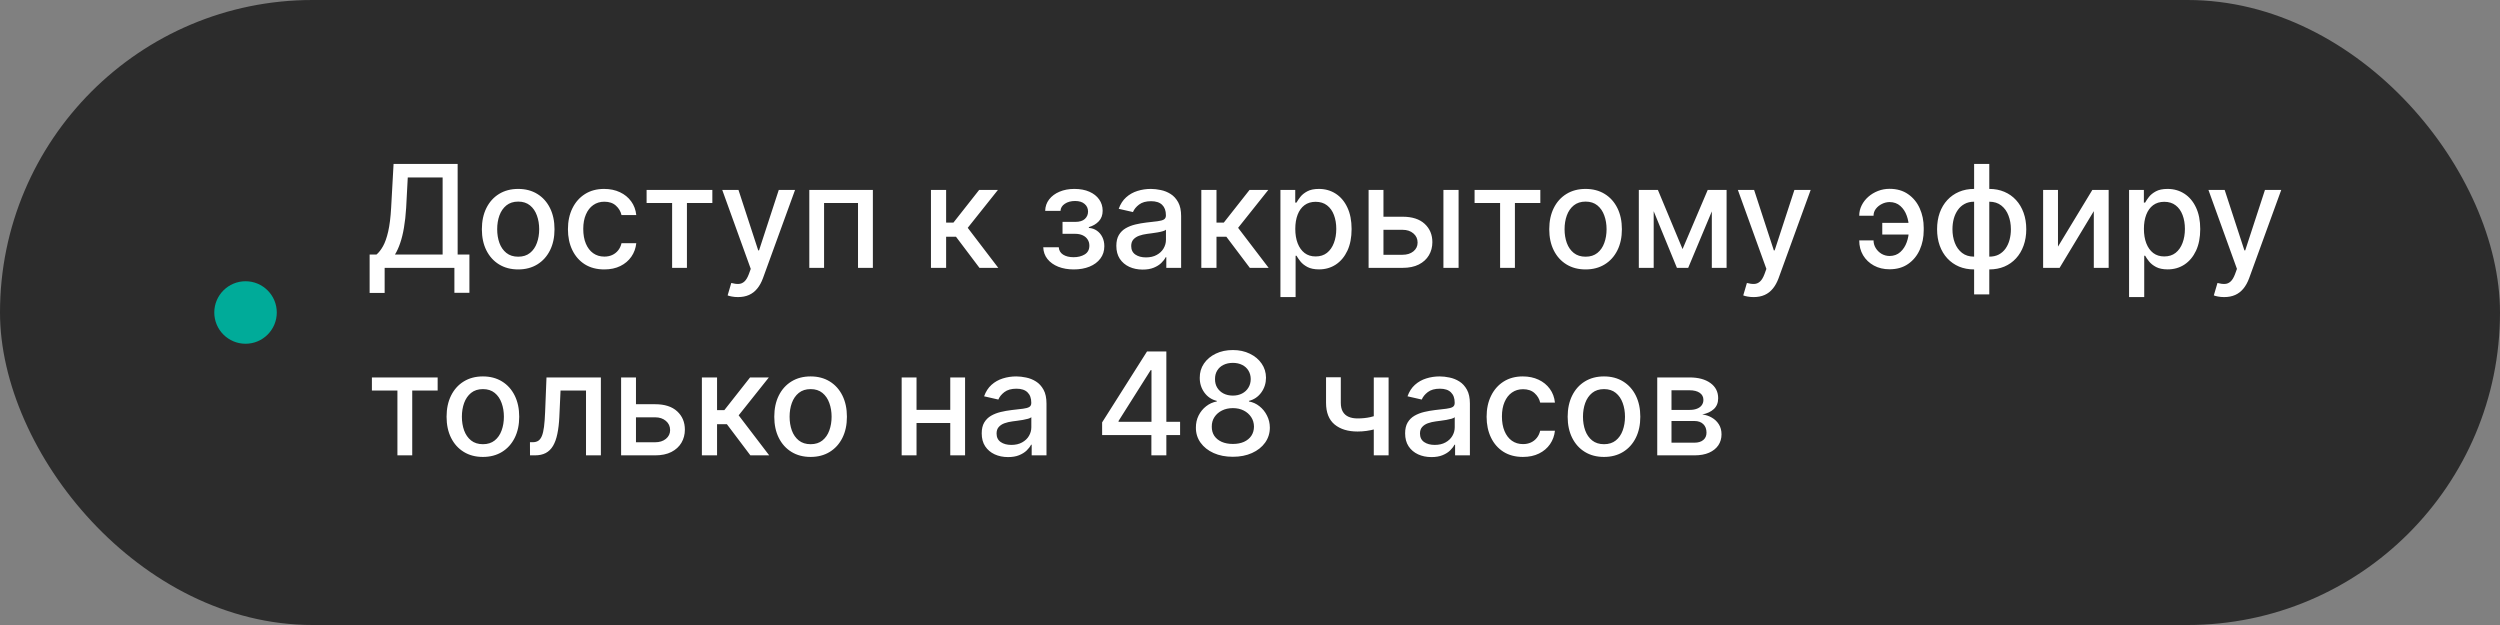 <?xml version="1.0" encoding="UTF-8"?> <svg xmlns="http://www.w3.org/2000/svg" width="280" height="70" viewBox="0 0 280 70" fill="none"><rect x="0" y="0" width="280" height="70" fill="#808080" stroke="none"/><rect width="280" height="70" rx="35" fill="#2C2C2C"></rect><circle cx="27.5" cy="35" r="3.5" fill="#00AB99"></circle><path d="M41.398 32.812V28.511H42.165C42.426 28.292 42.67 27.979 42.898 27.574C43.125 27.169 43.318 26.621 43.477 25.932C43.636 25.242 43.746 24.358 43.807 23.278L44.08 18.364H51.256V28.511H52.574V32.795H50.892V30H43.08V32.812H41.398ZM44.233 28.511H49.574V19.875H45.67L45.489 23.278C45.439 24.1 45.358 24.839 45.244 25.494C45.135 26.15 44.992 26.729 44.818 27.233C44.648 27.733 44.453 28.159 44.233 28.511ZM58.037 30.176C57.219 30.176 56.505 29.989 55.895 29.614C55.285 29.239 54.812 28.714 54.474 28.04C54.137 27.366 53.969 26.578 53.969 25.676C53.969 24.771 54.137 23.979 54.474 23.301C54.812 22.623 55.285 22.097 55.895 21.722C56.505 21.347 57.219 21.159 58.037 21.159C58.855 21.159 59.569 21.347 60.179 21.722C60.789 22.097 61.262 22.623 61.599 23.301C61.937 23.979 62.105 24.771 62.105 25.676C62.105 26.578 61.937 27.366 61.599 28.04C61.262 28.714 60.789 29.239 60.179 29.614C59.569 29.989 58.855 30.176 58.037 30.176ZM58.043 28.75C58.573 28.75 59.012 28.61 59.361 28.329C59.709 28.049 59.967 27.676 60.133 27.21C60.304 26.744 60.389 26.231 60.389 25.671C60.389 25.114 60.304 24.602 60.133 24.136C59.967 23.667 59.709 23.29 59.361 23.006C59.012 22.722 58.573 22.579 58.043 22.579C57.508 22.579 57.065 22.722 56.713 23.006C56.365 23.29 56.105 23.667 55.935 24.136C55.768 24.602 55.685 25.114 55.685 25.671C55.685 26.231 55.768 26.744 55.935 27.21C56.105 27.676 56.365 28.049 56.713 28.329C57.065 28.61 57.508 28.75 58.043 28.75ZM67.678 30.176C66.833 30.176 66.106 29.985 65.496 29.602C64.89 29.216 64.424 28.684 64.098 28.006C63.772 27.328 63.609 26.551 63.609 25.676C63.609 24.79 63.776 24.008 64.109 23.329C64.443 22.648 64.912 22.116 65.519 21.733C66.124 21.35 66.838 21.159 67.66 21.159C68.323 21.159 68.914 21.282 69.433 21.528C69.952 21.771 70.371 22.112 70.689 22.551C71.011 22.991 71.202 23.504 71.263 24.091H69.609C69.519 23.682 69.31 23.329 68.984 23.034C68.662 22.739 68.231 22.591 67.689 22.591C67.215 22.591 66.801 22.716 66.445 22.966C66.092 23.212 65.818 23.564 65.621 24.023C65.424 24.477 65.325 25.015 65.325 25.636C65.325 26.273 65.422 26.822 65.615 27.284C65.808 27.746 66.081 28.104 66.433 28.358C66.789 28.612 67.208 28.739 67.689 28.739C68.011 28.739 68.303 28.68 68.564 28.562C68.829 28.441 69.051 28.269 69.229 28.046C69.41 27.822 69.537 27.553 69.609 27.239H71.263C71.202 27.803 71.019 28.307 70.712 28.75C70.405 29.193 69.994 29.542 69.479 29.796C68.967 30.049 68.367 30.176 67.678 30.176ZM72.419 22.739V21.273H79.783V22.739H76.936V30H75.277V22.739H72.419ZM82.653 33.273C82.4 33.273 82.169 33.252 81.96 33.21C81.752 33.172 81.597 33.131 81.494 33.085L81.903 31.693C82.214 31.776 82.49 31.812 82.733 31.801C82.975 31.79 83.189 31.699 83.375 31.528C83.564 31.358 83.731 31.079 83.875 30.693L84.085 30.114L80.892 21.273H82.71L84.921 28.046H85.011L87.222 21.273H89.046L85.449 31.165C85.282 31.619 85.07 32.004 84.812 32.318C84.555 32.636 84.248 32.875 83.892 33.034C83.536 33.193 83.123 33.273 82.653 33.273ZM90.642 30V21.273H97.761V30H96.097V22.739H92.296V30H90.642ZM104.267 30V21.273H105.966V24.932H106.784L109.665 21.273H111.767L108.386 25.517L111.807 30H109.699L107.068 26.511H105.966V30H104.267ZM116.844 27.693H118.582C118.605 28.049 118.766 28.324 119.065 28.517C119.368 28.71 119.76 28.807 120.241 28.807C120.73 28.807 121.147 28.703 121.491 28.494C121.836 28.282 122.009 27.954 122.009 27.511C122.009 27.246 121.942 27.015 121.81 26.818C121.681 26.617 121.497 26.462 121.259 26.352C121.024 26.242 120.745 26.188 120.423 26.188H119.003V24.852H120.423C120.904 24.852 121.264 24.742 121.503 24.523C121.741 24.303 121.861 24.028 121.861 23.699C121.861 23.343 121.732 23.057 121.474 22.841C121.221 22.621 120.866 22.511 120.412 22.511C119.95 22.511 119.565 22.616 119.259 22.824C118.952 23.028 118.791 23.294 118.776 23.619H117.06C117.071 23.131 117.219 22.703 117.503 22.335C117.791 21.964 118.177 21.676 118.662 21.472C119.151 21.263 119.705 21.159 120.327 21.159C120.974 21.159 121.535 21.263 122.009 21.472C122.482 21.68 122.848 21.968 123.105 22.335C123.366 22.703 123.497 23.125 123.497 23.602C123.497 24.083 123.353 24.477 123.065 24.784C122.781 25.087 122.41 25.305 121.952 25.438V25.528C122.289 25.551 122.588 25.653 122.849 25.835C123.111 26.017 123.315 26.258 123.463 26.557C123.611 26.856 123.685 27.195 123.685 27.574C123.685 28.108 123.537 28.57 123.241 28.96C122.95 29.35 122.545 29.651 122.026 29.864C121.51 30.072 120.921 30.176 120.259 30.176C119.615 30.176 119.037 30.076 118.526 29.875C118.018 29.671 117.615 29.383 117.315 29.011C117.02 28.64 116.863 28.201 116.844 27.693ZM127.979 30.193C127.426 30.193 126.926 30.091 126.479 29.886C126.032 29.678 125.678 29.377 125.416 28.983C125.159 28.589 125.03 28.106 125.03 27.534C125.03 27.042 125.125 26.636 125.314 26.318C125.503 26 125.759 25.748 126.081 25.562C126.403 25.377 126.763 25.237 127.161 25.142C127.558 25.047 127.964 24.975 128.376 24.926C128.899 24.866 129.323 24.816 129.649 24.778C129.975 24.737 130.212 24.671 130.359 24.579C130.507 24.489 130.581 24.341 130.581 24.136V24.097C130.581 23.6 130.441 23.216 130.161 22.943C129.884 22.671 129.471 22.534 128.922 22.534C128.35 22.534 127.899 22.661 127.57 22.915C127.244 23.165 127.018 23.443 126.893 23.75L125.297 23.386C125.486 22.856 125.763 22.428 126.126 22.102C126.494 21.773 126.916 21.534 127.393 21.386C127.871 21.235 128.373 21.159 128.899 21.159C129.248 21.159 129.617 21.201 130.007 21.284C130.401 21.364 130.768 21.511 131.109 21.727C131.454 21.943 131.736 22.252 131.956 22.653C132.176 23.051 132.286 23.568 132.286 24.204V30H130.626V28.807H130.558C130.448 29.026 130.284 29.242 130.064 29.454C129.844 29.667 129.562 29.843 129.217 29.983C128.873 30.123 128.46 30.193 127.979 30.193ZM128.348 28.829C128.818 28.829 129.219 28.737 129.553 28.551C129.89 28.366 130.145 28.123 130.32 27.824C130.498 27.521 130.587 27.197 130.587 26.852V25.727C130.526 25.788 130.409 25.845 130.234 25.898C130.064 25.947 129.869 25.991 129.649 26.028C129.429 26.062 129.215 26.095 129.007 26.125C128.799 26.151 128.625 26.174 128.484 26.193C128.155 26.235 127.854 26.305 127.581 26.403C127.312 26.502 127.096 26.644 126.933 26.829C126.774 27.011 126.695 27.254 126.695 27.557C126.695 27.977 126.85 28.296 127.161 28.511C127.471 28.724 127.867 28.829 128.348 28.829ZM134.548 30V21.273H136.247V24.932H137.065L139.946 21.273H142.048L138.668 25.517L142.088 30H139.98L137.349 26.511H136.247V30H134.548ZM143.408 33.273V21.273H145.067V22.688H145.209C145.307 22.506 145.449 22.296 145.635 22.057C145.821 21.818 146.078 21.61 146.408 21.432C146.737 21.25 147.173 21.159 147.714 21.159C148.419 21.159 149.048 21.337 149.601 21.693C150.154 22.049 150.588 22.562 150.902 23.233C151.22 23.903 151.379 24.71 151.379 25.653C151.379 26.597 151.222 27.405 150.908 28.079C150.593 28.75 150.161 29.267 149.612 29.631C149.063 29.991 148.436 30.171 147.732 30.171C147.201 30.171 146.768 30.081 146.43 29.903C146.097 29.725 145.836 29.517 145.646 29.278C145.457 29.04 145.311 28.828 145.209 28.642H145.107V33.273H143.408ZM145.072 25.636C145.072 26.25 145.161 26.788 145.339 27.25C145.518 27.712 145.775 28.074 146.112 28.335C146.449 28.593 146.862 28.722 147.351 28.722C147.858 28.722 148.283 28.587 148.624 28.318C148.964 28.046 149.222 27.676 149.396 27.21C149.574 26.744 149.663 26.22 149.663 25.636C149.663 25.061 149.576 24.544 149.402 24.085C149.232 23.627 148.974 23.265 148.629 23C148.288 22.735 147.862 22.602 147.351 22.602C146.858 22.602 146.442 22.729 146.101 22.983C145.764 23.237 145.508 23.591 145.334 24.046C145.16 24.5 145.072 25.03 145.072 25.636ZM154.561 24.273H157.095C158.163 24.273 158.985 24.538 159.561 25.068C160.137 25.599 160.425 26.282 160.425 27.119C160.425 27.665 160.296 28.155 160.038 28.591C159.781 29.026 159.404 29.371 158.908 29.625C158.411 29.875 157.807 30 157.095 30H153.283V21.273H154.947V28.534H157.095C157.584 28.534 157.985 28.407 158.3 28.153C158.614 27.896 158.771 27.568 158.771 27.171C158.771 26.75 158.614 26.407 158.3 26.142C157.985 25.873 157.584 25.739 157.095 25.739H154.561V24.273ZM161.663 30V21.273H163.362V30H161.663ZM165.153 22.739V21.273H172.517V22.739H169.67V30H168.011V22.739H165.153ZM177.584 30.176C176.766 30.176 176.052 29.989 175.442 29.614C174.832 29.239 174.358 28.714 174.021 28.04C173.684 27.366 173.516 26.578 173.516 25.676C173.516 24.771 173.684 23.979 174.021 23.301C174.358 22.623 174.832 22.097 175.442 21.722C176.052 21.347 176.766 21.159 177.584 21.159C178.402 21.159 179.116 21.347 179.726 21.722C180.336 22.097 180.809 22.623 181.146 23.301C181.483 23.979 181.652 24.771 181.652 25.676C181.652 26.578 181.483 27.366 181.146 28.04C180.809 28.714 180.336 29.239 179.726 29.614C179.116 29.989 178.402 30.176 177.584 30.176ZM177.589 28.75C178.12 28.75 178.559 28.61 178.908 28.329C179.256 28.049 179.514 27.676 179.68 27.21C179.851 26.744 179.936 26.231 179.936 25.671C179.936 25.114 179.851 24.602 179.68 24.136C179.514 23.667 179.256 23.29 178.908 23.006C178.559 22.722 178.12 22.579 177.589 22.579C177.055 22.579 176.612 22.722 176.26 23.006C175.911 23.29 175.652 23.667 175.482 24.136C175.315 24.602 175.232 25.114 175.232 25.671C175.232 26.231 175.315 26.744 175.482 27.21C175.652 27.676 175.911 28.049 176.26 28.329C176.612 28.61 177.055 28.75 177.589 28.75ZM188.446 27.898L191.264 21.273H192.73L189.077 30H187.815L184.236 21.273H185.685L188.446 27.898ZM185.213 21.273V30H183.548V21.273H185.213ZM191.724 30V21.273H193.378V30H191.724ZM196.403 33.273C196.15 33.273 195.919 33.252 195.71 33.21C195.502 33.172 195.347 33.131 195.244 33.085L195.653 31.693C195.964 31.776 196.241 31.812 196.483 31.801C196.725 31.79 196.939 31.699 197.125 31.528C197.314 31.358 197.481 31.079 197.625 30.693L197.835 30.114L194.642 21.273H196.46L198.67 28.046H198.761L200.972 21.273H202.795L199.199 31.165C199.032 31.619 198.82 32.004 198.562 32.318C198.305 32.636 197.998 32.875 197.642 33.034C197.286 33.193 196.873 33.273 196.403 33.273ZM211.626 22.631C211.331 22.634 211.047 22.704 210.774 22.841C210.501 22.977 210.276 23.159 210.098 23.386C209.924 23.614 209.837 23.871 209.837 24.159H208.234C208.234 23.75 208.325 23.364 208.507 23C208.689 22.636 208.937 22.316 209.251 22.04C209.566 21.763 209.928 21.546 210.337 21.386C210.746 21.227 211.176 21.148 211.626 21.148C212.448 21.148 213.143 21.349 213.712 21.75C214.284 22.148 214.717 22.678 215.013 23.341C215.308 24 215.456 24.724 215.456 25.511V25.796C215.456 26.583 215.308 27.309 215.013 27.972C214.717 28.634 214.284 29.165 213.712 29.562C213.143 29.96 212.448 30.159 211.626 30.159C210.967 30.159 210.382 30.019 209.871 29.739C209.359 29.458 208.958 29.076 208.666 28.591C208.378 28.102 208.234 27.546 208.234 26.921H209.837C209.837 27.231 209.918 27.519 210.081 27.784C210.244 28.049 210.46 28.263 210.729 28.426C211.001 28.585 211.301 28.667 211.626 28.671C212.115 28.667 212.518 28.519 212.837 28.227C213.159 27.936 213.397 27.57 213.553 27.131C213.712 26.688 213.791 26.242 213.791 25.796V25.511C213.791 25.046 213.712 24.593 213.553 24.153C213.397 23.714 213.159 23.352 212.837 23.068C212.518 22.78 212.115 22.634 211.626 22.631ZM214.388 24.96V26.267H210.814V24.96H214.388ZM221.101 32.972V18.364H222.8V32.972H221.101ZM221.101 30.176C220.483 30.176 219.921 30.07 219.413 29.858C218.906 29.642 218.468 29.335 218.101 28.938C217.733 28.54 217.449 28.064 217.249 27.511C217.052 26.958 216.953 26.347 216.953 25.676C216.953 24.998 217.052 24.383 217.249 23.829C217.449 23.276 217.733 22.801 218.101 22.403C218.468 22.006 218.906 21.699 219.413 21.483C219.921 21.267 220.483 21.159 221.101 21.159H221.521V30.176H221.101ZM221.101 28.744H221.339V22.591H221.101C220.692 22.591 220.336 22.674 220.033 22.841C219.73 23.004 219.478 23.229 219.277 23.517C219.076 23.801 218.925 24.129 218.822 24.5C218.724 24.871 218.675 25.263 218.675 25.676C218.675 26.229 218.764 26.739 218.942 27.204C219.12 27.667 219.389 28.04 219.749 28.324C220.108 28.604 220.559 28.744 221.101 28.744ZM222.8 30.176H222.374V21.159H222.8C223.417 21.159 223.98 21.267 224.487 21.483C224.995 21.699 225.43 22.006 225.794 22.403C226.161 22.801 226.444 23.276 226.641 23.829C226.841 24.383 226.942 24.998 226.942 25.676C226.942 26.347 226.841 26.958 226.641 27.511C226.444 28.064 226.161 28.54 225.794 28.938C225.43 29.335 224.995 29.642 224.487 29.858C223.98 30.07 223.417 30.176 222.8 30.176ZM222.8 28.744C223.209 28.744 223.565 28.665 223.868 28.506C224.171 28.343 224.423 28.119 224.624 27.835C224.824 27.547 224.974 27.22 225.072 26.852C225.171 26.481 225.22 26.089 225.22 25.676C225.22 25.127 225.131 24.619 224.953 24.153C224.779 23.684 224.512 23.307 224.152 23.023C223.792 22.735 223.341 22.591 222.8 22.591H222.555V28.744H222.8ZM230.494 27.619L234.341 21.273H236.17V30H234.506V23.648L230.676 30H228.83V21.273H230.494V27.619ZM238.455 33.273V21.273H240.114V22.688H240.256C240.354 22.506 240.496 22.296 240.682 22.057C240.867 21.818 241.125 21.61 241.455 21.432C241.784 21.25 242.22 21.159 242.761 21.159C243.466 21.159 244.095 21.337 244.648 21.693C245.201 22.049 245.634 22.562 245.949 23.233C246.267 23.903 246.426 24.71 246.426 25.653C246.426 26.597 246.269 27.405 245.955 28.079C245.64 28.75 245.208 29.267 244.659 29.631C244.11 29.991 243.483 30.171 242.778 30.171C242.248 30.171 241.814 30.081 241.477 29.903C241.144 29.725 240.883 29.517 240.693 29.278C240.504 29.04 240.358 28.828 240.256 28.642H240.153V33.273H238.455ZM240.119 25.636C240.119 26.25 240.208 26.788 240.386 27.25C240.564 27.712 240.822 28.074 241.159 28.335C241.496 28.593 241.909 28.722 242.398 28.722C242.905 28.722 243.33 28.587 243.67 28.318C244.011 28.046 244.269 27.676 244.443 27.21C244.621 26.744 244.71 26.22 244.71 25.636C244.71 25.061 244.623 24.544 244.449 24.085C244.278 23.627 244.021 23.265 243.676 23C243.335 22.735 242.909 22.602 242.398 22.602C241.905 22.602 241.489 22.729 241.148 22.983C240.811 23.237 240.555 23.591 240.381 24.046C240.206 24.5 240.119 25.03 240.119 25.636ZM249.107 33.273C248.853 33.273 248.622 33.252 248.413 33.21C248.205 33.172 248.05 33.131 247.947 33.085L248.357 31.693C248.667 31.776 248.944 31.812 249.186 31.801C249.429 31.79 249.643 31.699 249.828 31.528C250.018 31.358 250.184 31.079 250.328 30.693L250.538 30.114L247.345 21.273H249.163L251.374 28.046H251.464L253.675 21.273H255.499L251.902 31.165C251.735 31.619 251.523 32.004 251.266 32.318C251.008 32.636 250.701 32.875 250.345 33.034C249.989 33.193 249.576 33.273 249.107 33.273ZM41.653 43.739V42.273H49.017V43.739H46.17V51H44.511V43.739H41.653ZM54.084 51.176C53.266 51.176 52.552 50.989 51.942 50.614C51.332 50.239 50.858 49.714 50.521 49.04C50.184 48.365 50.016 47.578 50.016 46.676C50.016 45.771 50.184 44.979 50.521 44.301C50.858 43.623 51.332 43.097 51.942 42.722C52.552 42.347 53.266 42.159 54.084 42.159C54.902 42.159 55.616 42.347 56.226 42.722C56.836 43.097 57.309 43.623 57.646 44.301C57.983 44.979 58.152 45.771 58.152 46.676C58.152 47.578 57.983 48.365 57.646 49.04C57.309 49.714 56.836 50.239 56.226 50.614C55.616 50.989 54.902 51.176 54.084 51.176ZM54.09 49.75C54.62 49.75 55.059 49.61 55.408 49.33C55.756 49.049 56.014 48.676 56.18 48.21C56.351 47.744 56.436 47.231 56.436 46.67C56.436 46.114 56.351 45.602 56.18 45.136C56.014 44.667 55.756 44.29 55.408 44.006C55.059 43.722 54.62 43.58 54.09 43.58C53.555 43.58 53.112 43.722 52.76 44.006C52.411 44.29 52.152 44.667 51.981 45.136C51.815 45.602 51.731 46.114 51.731 46.67C51.731 47.231 51.815 47.744 51.981 48.21C52.152 48.676 52.411 49.049 52.76 49.33C53.112 49.61 53.555 49.75 54.09 49.75ZM59.361 51L59.355 49.528H59.668C59.91 49.528 60.113 49.477 60.276 49.375C60.442 49.269 60.579 49.091 60.685 48.841C60.791 48.591 60.872 48.246 60.929 47.807C60.986 47.364 61.028 46.807 61.054 46.136L61.207 42.273H67.298V51H65.633V43.739H62.781L62.645 46.705C62.611 47.424 62.537 48.053 62.423 48.591C62.313 49.129 62.153 49.578 61.94 49.938C61.728 50.294 61.456 50.561 61.122 50.739C60.789 50.913 60.383 51 59.906 51H59.361ZM70.842 45.273H73.376C74.445 45.273 75.267 45.538 75.842 46.068C76.418 46.599 76.706 47.282 76.706 48.119C76.706 48.665 76.577 49.155 76.32 49.591C76.062 50.026 75.685 50.371 75.189 50.625C74.693 50.875 74.088 51 73.376 51H69.564V42.273H71.229V49.534H73.376C73.865 49.534 74.267 49.407 74.581 49.153C74.895 48.896 75.053 48.568 75.053 48.17C75.053 47.75 74.895 47.407 74.581 47.142C74.267 46.873 73.865 46.739 73.376 46.739H70.842V45.273ZM78.611 51V42.273H80.31V45.932H81.128L84.008 42.273H86.111L82.73 46.517L86.151 51H84.043L81.412 47.511H80.31V51H78.611ZM90.787 51.176C89.969 51.176 89.255 50.989 88.645 50.614C88.035 50.239 87.562 49.714 87.224 49.04C86.887 48.365 86.719 47.578 86.719 46.676C86.719 45.771 86.887 44.979 87.224 44.301C87.562 43.623 88.035 43.097 88.645 42.722C89.255 42.347 89.969 42.159 90.787 42.159C91.605 42.159 92.319 42.347 92.929 42.722C93.539 43.097 94.012 43.623 94.349 44.301C94.687 44.979 94.855 45.771 94.855 46.676C94.855 47.578 94.687 48.365 94.349 49.04C94.012 49.714 93.539 50.239 92.929 50.614C92.319 50.989 91.605 51.176 90.787 51.176ZM90.793 49.75C91.323 49.75 91.762 49.61 92.111 49.33C92.459 49.049 92.717 48.676 92.883 48.21C93.054 47.744 93.139 47.231 93.139 46.67C93.139 46.114 93.054 45.602 92.883 45.136C92.717 44.667 92.459 44.29 92.111 44.006C91.762 43.722 91.323 43.58 90.793 43.58C90.258 43.58 89.815 43.722 89.463 44.006C89.115 44.29 88.855 44.667 88.685 45.136C88.518 45.602 88.435 46.114 88.435 46.67C88.435 47.231 88.518 47.744 88.685 48.21C88.855 48.676 89.115 49.049 89.463 49.33C89.815 49.61 90.258 49.75 90.793 49.75ZM106.901 45.903V47.375H102.173V45.903H106.901ZM102.651 42.273V51H100.986V42.273H102.651ZM108.088 42.273V51H106.429V42.273H108.088ZM112.901 51.193C112.348 51.193 111.848 51.091 111.401 50.886C110.954 50.678 110.599 50.377 110.338 49.983C110.08 49.589 109.952 49.106 109.952 48.534C109.952 48.042 110.046 47.636 110.236 47.318C110.425 47 110.681 46.748 111.003 46.562C111.325 46.377 111.685 46.237 112.082 46.142C112.48 46.047 112.885 45.975 113.298 45.926C113.821 45.865 114.245 45.816 114.571 45.778C114.897 45.737 115.134 45.67 115.281 45.58C115.429 45.489 115.503 45.341 115.503 45.136V45.097C115.503 44.6 115.363 44.216 115.082 43.943C114.806 43.67 114.393 43.534 113.844 43.534C113.272 43.534 112.821 43.661 112.491 43.915C112.166 44.165 111.94 44.443 111.815 44.75L110.219 44.386C110.408 43.856 110.685 43.428 111.048 43.102C111.416 42.773 111.838 42.534 112.315 42.386C112.793 42.235 113.295 42.159 113.821 42.159C114.17 42.159 114.539 42.201 114.929 42.284C115.323 42.364 115.69 42.511 116.031 42.727C116.376 42.943 116.658 43.252 116.878 43.653C117.098 44.051 117.207 44.568 117.207 45.205V51H115.548V49.807H115.48C115.37 50.026 115.205 50.242 114.986 50.455C114.766 50.667 114.484 50.843 114.139 50.983C113.795 51.123 113.382 51.193 112.901 51.193ZM113.27 49.83C113.74 49.83 114.141 49.737 114.474 49.551C114.812 49.365 115.067 49.123 115.241 48.824C115.42 48.521 115.509 48.197 115.509 47.852V46.727C115.448 46.788 115.33 46.845 115.156 46.898C114.986 46.947 114.791 46.99 114.571 47.028C114.351 47.062 114.137 47.095 113.929 47.125C113.721 47.151 113.546 47.174 113.406 47.193C113.077 47.235 112.776 47.305 112.503 47.403C112.234 47.502 112.018 47.644 111.855 47.83C111.696 48.011 111.616 48.254 111.616 48.557C111.616 48.977 111.772 49.295 112.082 49.511C112.393 49.724 112.789 49.83 113.27 49.83ZM123.438 48.727V47.307L128.466 39.364H129.585V41.455H128.875L125.278 47.148V47.239H132.17V48.727H123.438ZM128.955 51V48.295L128.966 47.648V39.364H130.631V51H128.955ZM138.082 51.159C137.268 51.159 136.548 51.019 135.923 50.739C135.302 50.458 134.815 50.072 134.463 49.58C134.111 49.087 133.937 48.526 133.94 47.898C133.937 47.405 134.037 46.953 134.241 46.54C134.45 46.123 134.732 45.776 135.088 45.5C135.444 45.22 135.842 45.042 136.281 44.966V44.898C135.702 44.758 135.238 44.447 134.889 43.966C134.541 43.485 134.368 42.932 134.372 42.307C134.368 41.712 134.526 41.182 134.844 40.716C135.166 40.246 135.607 39.877 136.168 39.608C136.728 39.339 137.366 39.205 138.082 39.205C138.791 39.205 139.423 39.341 139.98 39.614C140.541 39.883 140.982 40.252 141.304 40.722C141.626 41.188 141.789 41.716 141.793 42.307C141.789 42.932 141.611 43.485 141.259 43.966C140.906 44.447 140.448 44.758 139.884 44.898V44.966C140.319 45.042 140.711 45.22 141.06 45.5C141.412 45.776 141.692 46.123 141.901 46.54C142.113 46.953 142.221 47.405 142.224 47.898C142.221 48.526 142.043 49.087 141.69 49.58C141.338 50.072 140.849 50.458 140.224 50.739C139.603 51.019 138.889 51.159 138.082 51.159ZM138.082 49.722C138.563 49.722 138.98 49.642 139.332 49.483C139.685 49.32 139.957 49.095 140.151 48.807C140.344 48.515 140.442 48.174 140.446 47.784C140.442 47.379 140.336 47.021 140.128 46.71C139.923 46.4 139.645 46.155 139.293 45.977C138.94 45.799 138.537 45.71 138.082 45.71C137.624 45.71 137.217 45.799 136.861 45.977C136.505 46.155 136.224 46.4 136.02 46.71C135.815 47.021 135.715 47.379 135.719 47.784C135.715 48.174 135.808 48.515 135.997 48.807C136.19 49.095 136.465 49.32 136.821 49.483C137.177 49.642 137.598 49.722 138.082 49.722ZM138.082 44.307C138.469 44.307 138.812 44.229 139.111 44.074C139.41 43.919 139.645 43.703 139.815 43.426C139.99 43.15 140.079 42.826 140.082 42.455C140.079 42.091 139.991 41.773 139.821 41.5C139.654 41.227 139.421 41.017 139.122 40.869C138.823 40.718 138.476 40.642 138.082 40.642C137.681 40.642 137.329 40.718 137.026 40.869C136.726 41.017 136.493 41.227 136.327 41.5C136.16 41.773 136.079 42.091 136.082 42.455C136.079 42.826 136.162 43.15 136.332 43.426C136.503 43.703 136.738 43.919 137.037 44.074C137.34 44.229 137.688 44.307 138.082 44.307ZM155.523 42.273V51H153.864V42.273H155.523ZM154.801 46.324V47.79C154.54 47.896 154.263 47.99 153.972 48.074C153.68 48.153 153.373 48.216 153.051 48.261C152.729 48.307 152.394 48.33 152.045 48.33C150.966 48.33 150.108 48.066 149.472 47.54C148.835 47.01 148.517 46.199 148.517 45.108V42.256H150.17V45.108C150.17 45.521 150.246 45.856 150.398 46.114C150.549 46.371 150.765 46.561 151.045 46.682C151.326 46.803 151.659 46.864 152.045 46.864C152.557 46.864 153.028 46.816 153.46 46.722C153.896 46.623 154.343 46.49 154.801 46.324ZM160.322 51.193C159.769 51.193 159.269 51.091 158.822 50.886C158.375 50.678 158.021 50.377 157.76 49.983C157.502 49.589 157.374 49.106 157.374 48.534C157.374 48.042 157.468 47.636 157.658 47.318C157.847 47 158.103 46.748 158.425 46.562C158.747 46.377 159.107 46.237 159.504 46.142C159.902 46.047 160.307 45.975 160.72 45.926C161.243 45.865 161.667 45.816 161.993 45.778C162.319 45.737 162.555 45.67 162.703 45.58C162.851 45.489 162.925 45.341 162.925 45.136V45.097C162.925 44.6 162.785 44.216 162.504 43.943C162.228 43.67 161.815 43.534 161.266 43.534C160.694 43.534 160.243 43.661 159.913 43.915C159.588 44.165 159.362 44.443 159.237 44.75L157.641 44.386C157.83 43.856 158.107 43.428 158.47 43.102C158.838 42.773 159.26 42.534 159.737 42.386C160.214 42.235 160.716 42.159 161.243 42.159C161.591 42.159 161.961 42.201 162.351 42.284C162.745 42.364 163.112 42.511 163.453 42.727C163.798 42.943 164.08 43.252 164.3 43.653C164.519 44.051 164.629 44.568 164.629 45.205V51H162.97V49.807H162.902C162.792 50.026 162.627 50.242 162.408 50.455C162.188 50.667 161.906 50.843 161.561 50.983C161.216 51.123 160.804 51.193 160.322 51.193ZM160.692 49.83C161.161 49.83 161.563 49.737 161.896 49.551C162.233 49.365 162.489 49.123 162.663 48.824C162.841 48.521 162.93 48.197 162.93 47.852V46.727C162.87 46.788 162.752 46.845 162.578 46.898C162.408 46.947 162.213 46.99 161.993 47.028C161.773 47.062 161.559 47.095 161.351 47.125C161.143 47.151 160.968 47.174 160.828 47.193C160.499 47.235 160.197 47.305 159.925 47.403C159.656 47.502 159.44 47.644 159.277 47.83C159.118 48.011 159.038 48.254 159.038 48.557C159.038 48.977 159.194 49.295 159.504 49.511C159.815 49.724 160.211 49.83 160.692 49.83ZM170.568 51.176C169.723 51.176 168.996 50.985 168.386 50.602C167.78 50.216 167.314 49.684 166.989 49.006C166.663 48.328 166.5 47.551 166.5 46.676C166.5 45.79 166.667 45.008 167 44.33C167.333 43.648 167.803 43.115 168.409 42.733C169.015 42.35 169.729 42.159 170.551 42.159C171.214 42.159 171.805 42.282 172.324 42.528C172.843 42.771 173.261 43.112 173.58 43.551C173.902 43.99 174.093 44.504 174.153 45.091H172.5C172.409 44.682 172.201 44.33 171.875 44.034C171.553 43.739 171.121 43.591 170.58 43.591C170.106 43.591 169.691 43.716 169.335 43.966C168.983 44.212 168.708 44.564 168.511 45.023C168.314 45.477 168.216 46.015 168.216 46.636C168.216 47.273 168.313 47.822 168.506 48.284C168.699 48.746 168.972 49.104 169.324 49.358C169.68 49.612 170.098 49.739 170.58 49.739C170.902 49.739 171.193 49.68 171.455 49.562C171.72 49.441 171.941 49.269 172.119 49.045C172.301 48.822 172.428 48.553 172.5 48.239H174.153C174.093 48.803 173.909 49.307 173.602 49.75C173.295 50.193 172.884 50.542 172.369 50.795C171.858 51.049 171.258 51.176 170.568 51.176ZM179.646 51.176C178.828 51.176 178.114 50.989 177.504 50.614C176.894 50.239 176.421 49.714 176.084 49.04C175.747 48.365 175.578 47.578 175.578 46.676C175.578 45.771 175.747 44.979 176.084 44.301C176.421 43.623 176.894 43.097 177.504 42.722C178.114 42.347 178.828 42.159 179.646 42.159C180.464 42.159 181.179 42.347 181.788 42.722C182.398 43.097 182.872 43.623 183.209 44.301C183.546 44.979 183.714 45.771 183.714 46.676C183.714 47.578 183.546 48.365 183.209 49.04C182.872 49.714 182.398 50.239 181.788 50.614C181.179 50.989 180.464 51.176 179.646 51.176ZM179.652 49.75C180.182 49.75 180.622 49.61 180.97 49.33C181.319 49.049 181.576 48.676 181.743 48.21C181.913 47.744 181.999 47.231 181.999 46.67C181.999 46.114 181.913 45.602 181.743 45.136C181.576 44.667 181.319 44.29 180.97 44.006C180.622 43.722 180.182 43.58 179.652 43.58C179.118 43.58 178.675 43.722 178.322 44.006C177.974 44.29 177.714 44.667 177.544 45.136C177.377 45.602 177.294 46.114 177.294 46.67C177.294 47.231 177.377 47.744 177.544 48.21C177.714 48.676 177.974 49.049 178.322 49.33C178.675 49.61 179.118 49.75 179.652 49.75ZM185.611 51V42.273H189.23C190.215 42.273 190.995 42.483 191.571 42.903C192.147 43.32 192.435 43.886 192.435 44.602C192.435 45.114 192.272 45.519 191.946 45.818C191.62 46.117 191.188 46.318 190.651 46.42C191.041 46.466 191.399 46.583 191.724 46.773C192.05 46.958 192.312 47.208 192.509 47.523C192.709 47.837 192.81 48.212 192.81 48.648C192.81 49.11 192.69 49.519 192.452 49.875C192.213 50.227 191.866 50.504 191.412 50.705C190.961 50.901 190.418 51 189.781 51H185.611ZM187.207 49.58H189.781C190.202 49.58 190.531 49.479 190.77 49.278C191.009 49.078 191.128 48.805 191.128 48.46C191.128 48.055 191.009 47.737 190.77 47.506C190.531 47.271 190.202 47.153 189.781 47.153H187.207V49.58ZM187.207 45.909H189.247C189.565 45.909 189.838 45.864 190.065 45.773C190.296 45.682 190.473 45.553 190.594 45.386C190.719 45.216 190.781 45.015 190.781 44.784C190.781 44.447 190.643 44.184 190.366 43.994C190.09 43.805 189.711 43.71 189.23 43.71H187.207V45.909Z" fill="white"></path></svg> 